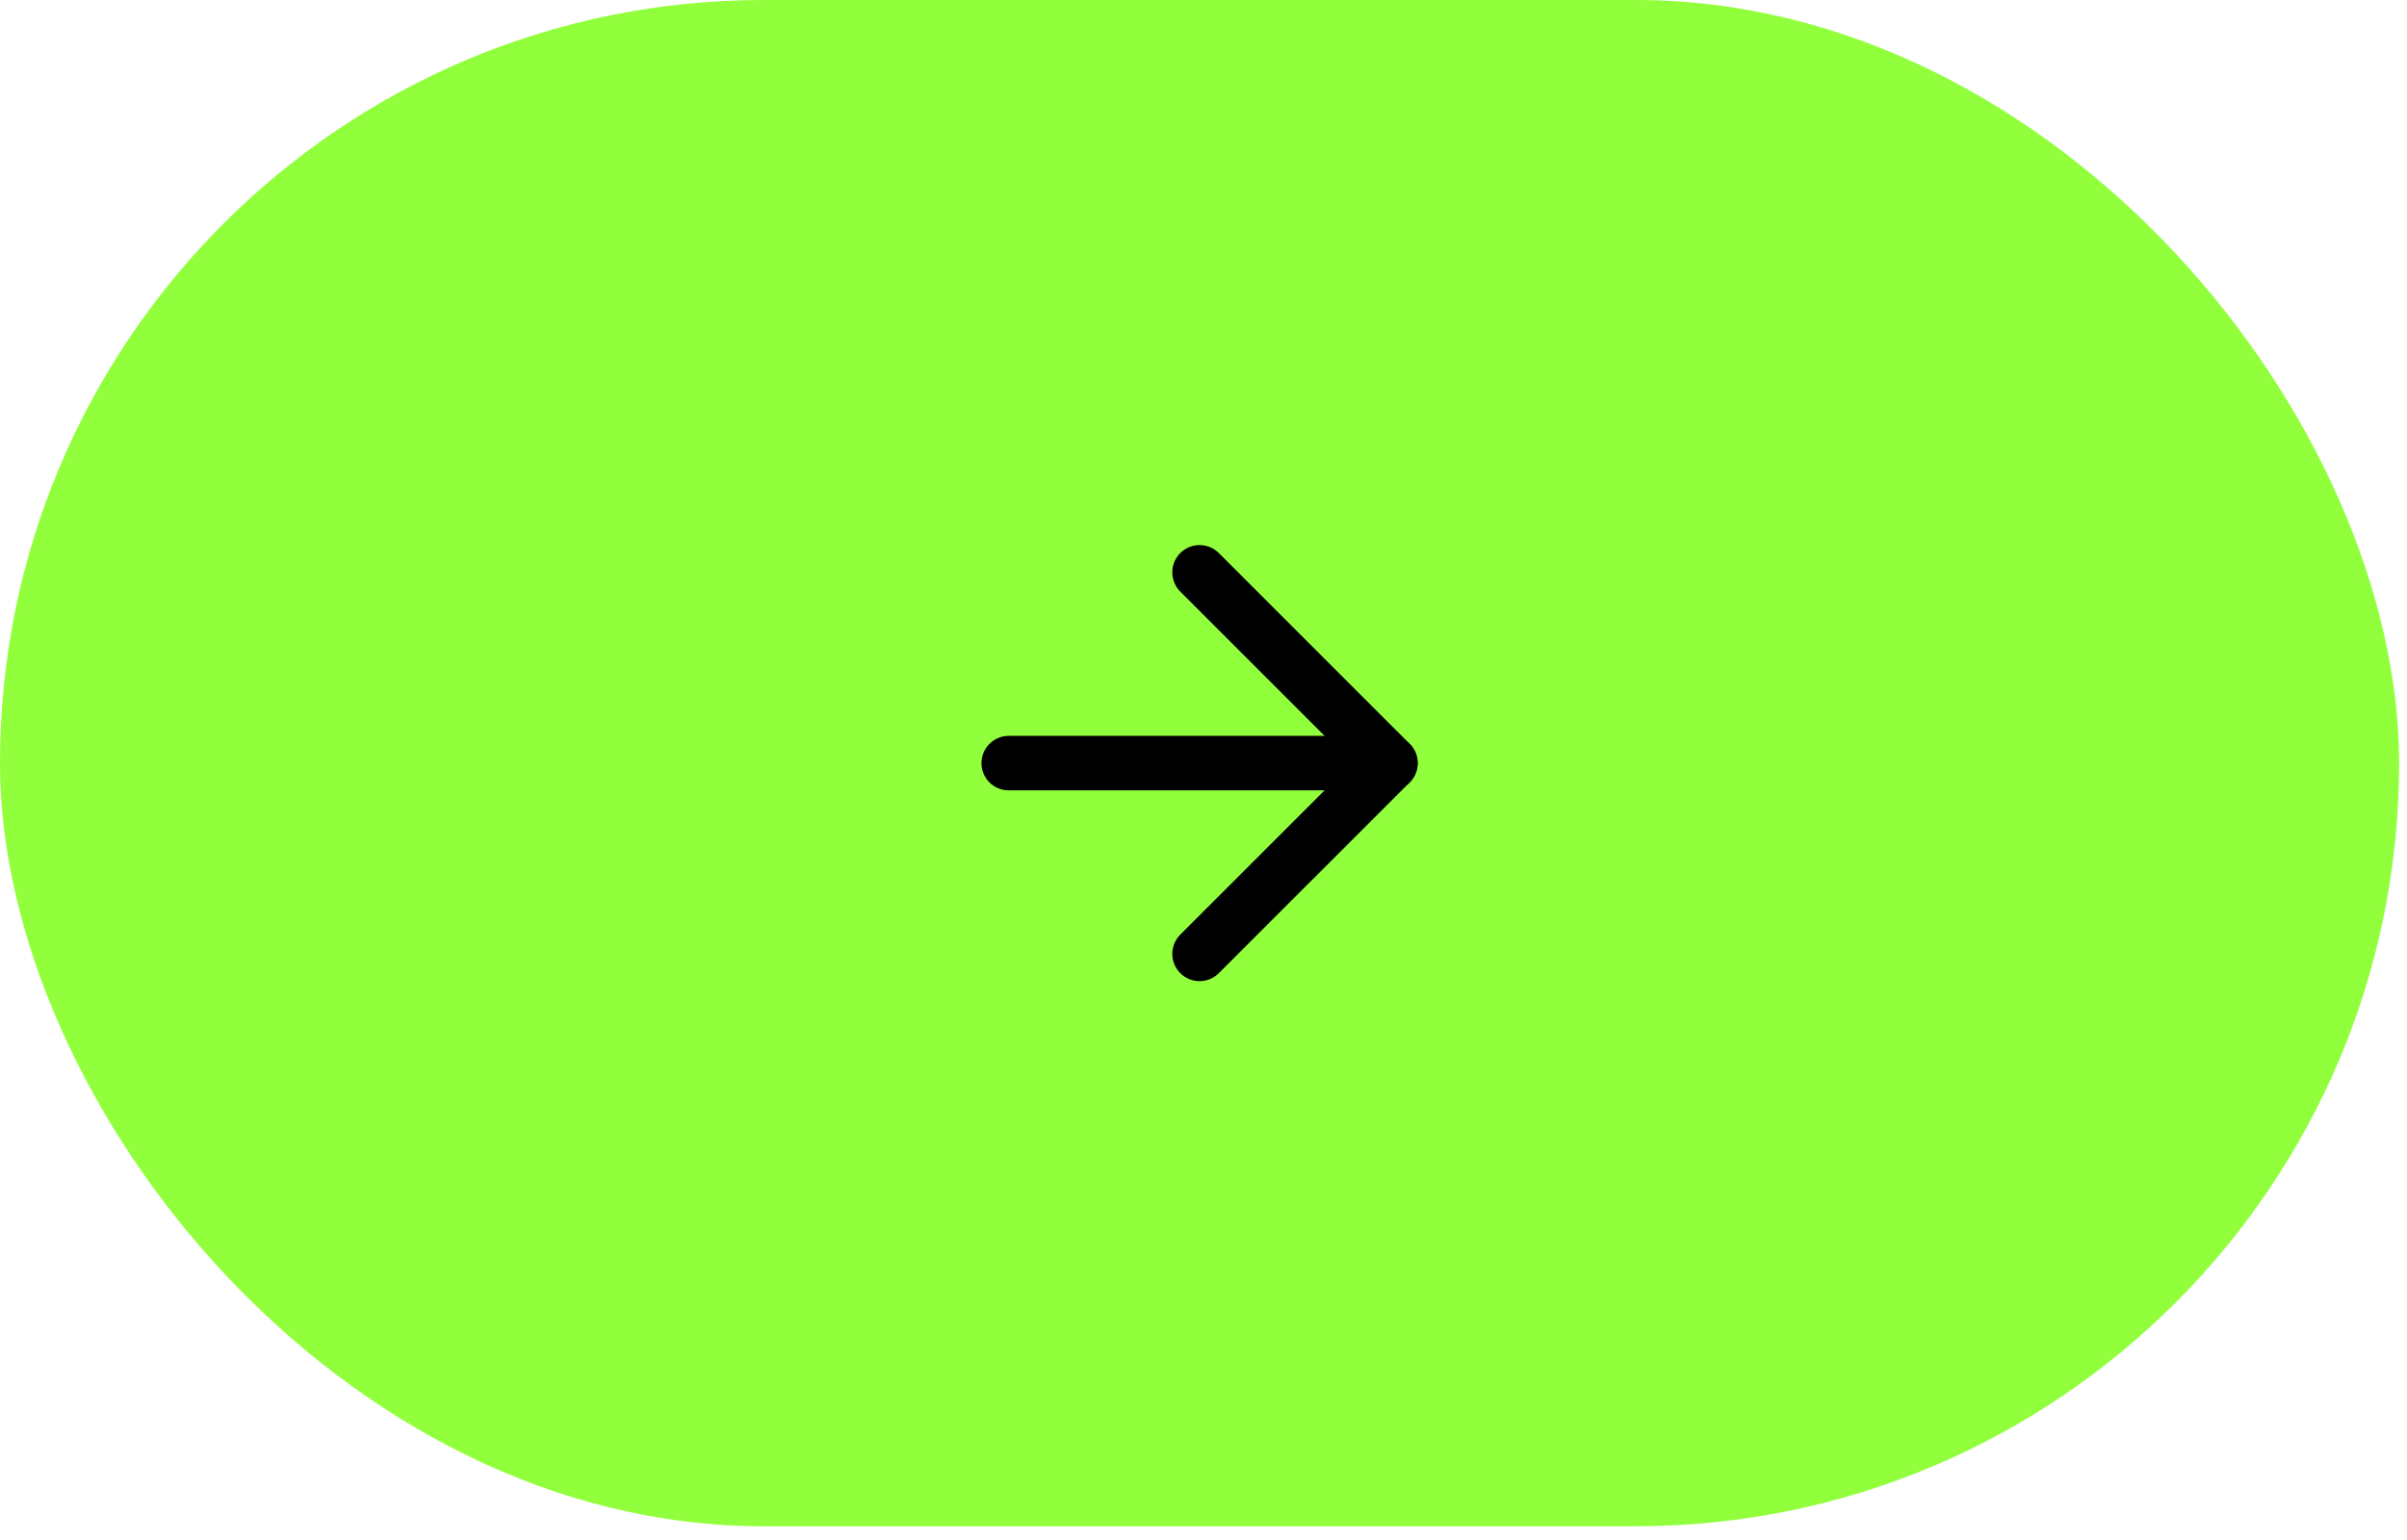 <?xml version="1.0" encoding="utf-8"?>
<svg xmlns="http://www.w3.org/2000/svg" fill="none" height="100%" overflow="visible" preserveAspectRatio="none" style="display: block;" viewBox="0 0 100 64" width="100%">
<g id="Frame 427320692">
<rect fill="#91FF3C" height="63.428" rx="31.714" width="99.672"/>
<g id="arrow-right">
<path d="M41.908 31.714H57.765" id="Vector" stroke="black" stroke-linecap="round" stroke-linejoin="round" stroke-width="2.265"/>
<path d="M49.836 23.785L57.765 31.714L49.836 39.642" id="Vector_2" stroke="black" stroke-linecap="round" stroke-linejoin="round" stroke-width="2.265"/>
</g>
</g>
</svg>